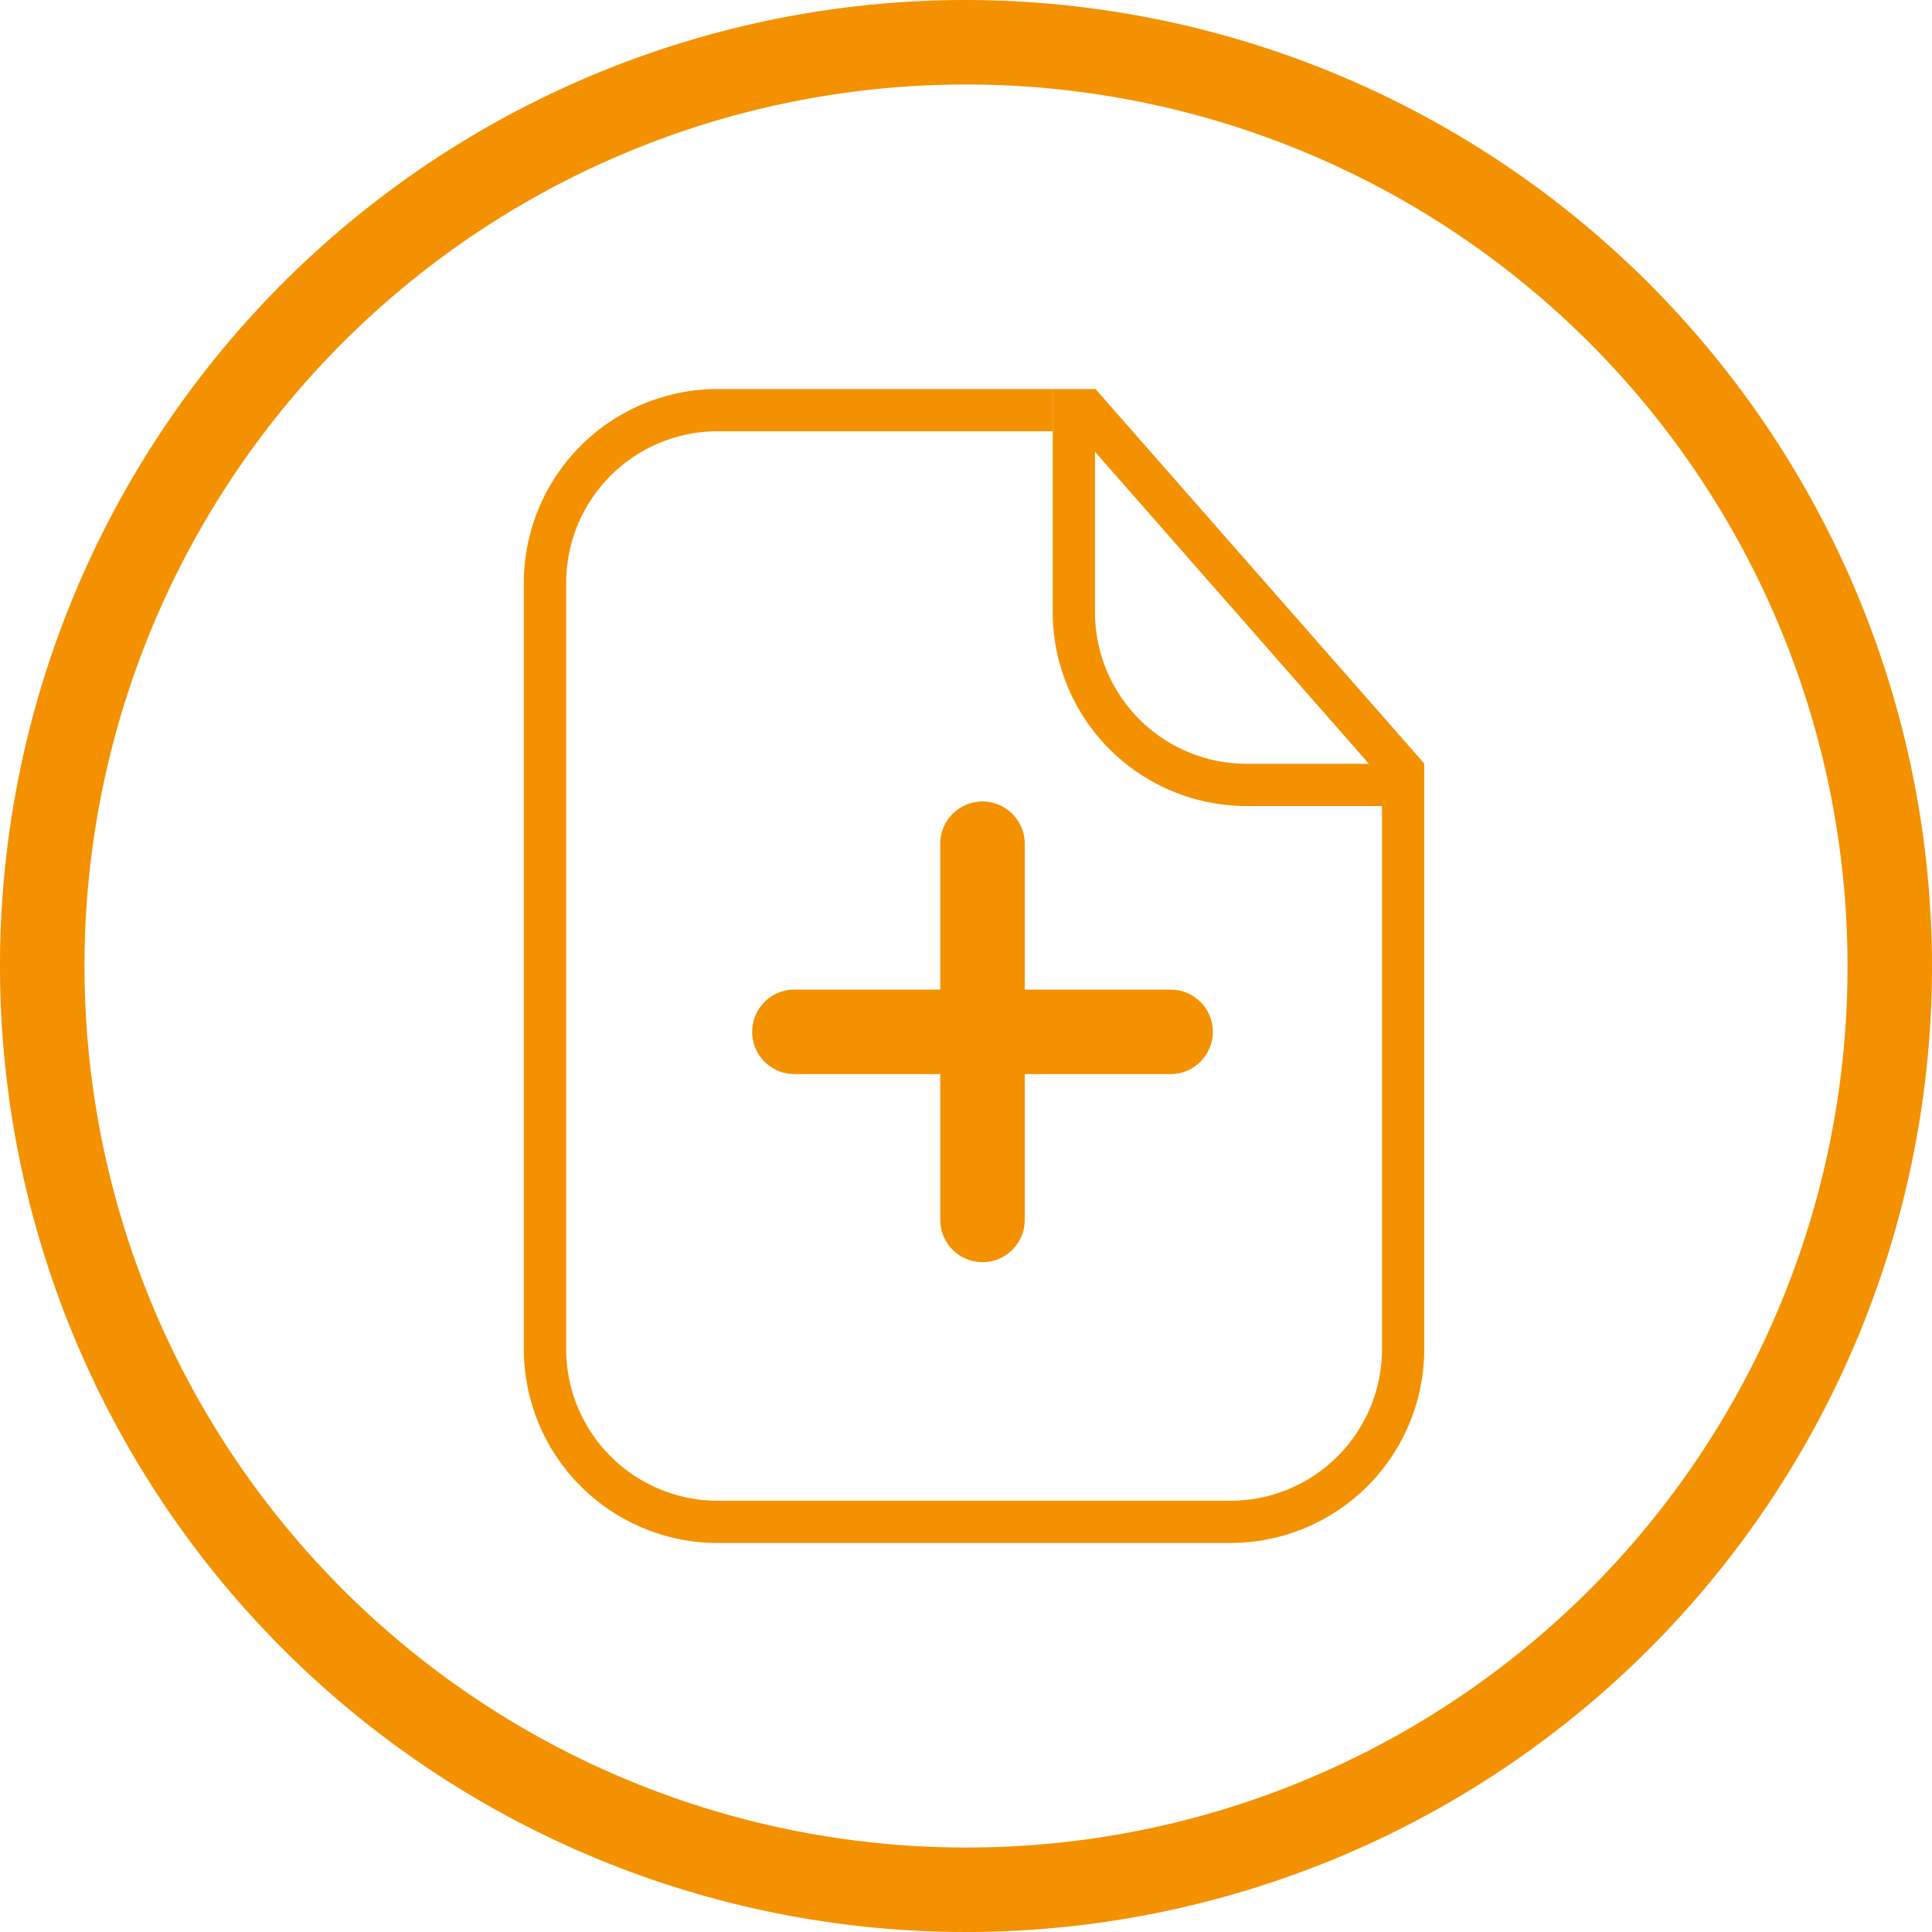 <svg xmlns="http://www.w3.org/2000/svg" xmlns:xlink="http://www.w3.org/1999/xlink" width="114.334" height="114.334" viewBox="0 0 114.334 114.334">
  <defs>
    <clipPath id="clip-path">
      <rect id="Rechteck_12" data-name="Rechteck 12" width="114.334" height="114.334" fill="#f39100"/>
    </clipPath>
  </defs>
  <g id="Gruppe_5" data-name="Gruppe 5" clip-path="url(#clip-path)">
    <path id="Pfad_46" data-name="Pfad 46" d="M57.167,0a57.167,57.167,0,1,0,57.167,57.167A57.232,57.232,0,0,0,57.167,0m0,109.334a52.167,52.167,0,1,1,52.167-52.167,52.1,52.1,0,0,1-52.167,52.167" fill="#f39100"/>
    <path id="Pfad_47" data-name="Pfad 47" d="M81.786,79.847a8.977,8.977,0,0,1-8.966,8.966H42.472a8.977,8.977,0,0,1-8.967-8.966V34.487a8.977,8.977,0,0,1,8.967-8.966H62.3v-2.5H42.472A11.48,11.48,0,0,0,31,34.487v45.36A11.48,11.48,0,0,0,42.472,91.313H72.82A11.479,11.479,0,0,0,84.286,79.847V47.7h-2.5Z" fill="#f39100"/>
    <path id="Pfad_48" data-name="Pfad 48" d="M69.273,63.563H47.012a2.5,2.5,0,1,1,0-5H69.273a2.5,2.5,0,0,1,0,5" fill="#f39100"/>
    <path id="Pfad_49" data-name="Pfad 49" d="M58.143,74.693a2.5,2.5,0,0,1-2.5-2.5V49.932a2.5,2.5,0,0,1,5,0V72.193a2.5,2.5,0,0,1-2.5,2.5" fill="#f39100"/>
    <line id="Linie_2" data-name="Linie 2" x2="19.468" y2="22.174" transform="translate(63.882 23.813)" fill="#d20073"/>
    <path id="Pfad_50" data-name="Pfad 50" d="M84.254,45.2l.026-.023L64.811,23l-.026.022H62.3V36.229A11.48,11.48,0,0,0,73.769,47.7H84.286V45.2ZM64.8,36.229V26.736L81.011,45.2H73.769A8.976,8.976,0,0,1,64.8,36.229" fill="#f39100"/>
  </g>
</svg>
